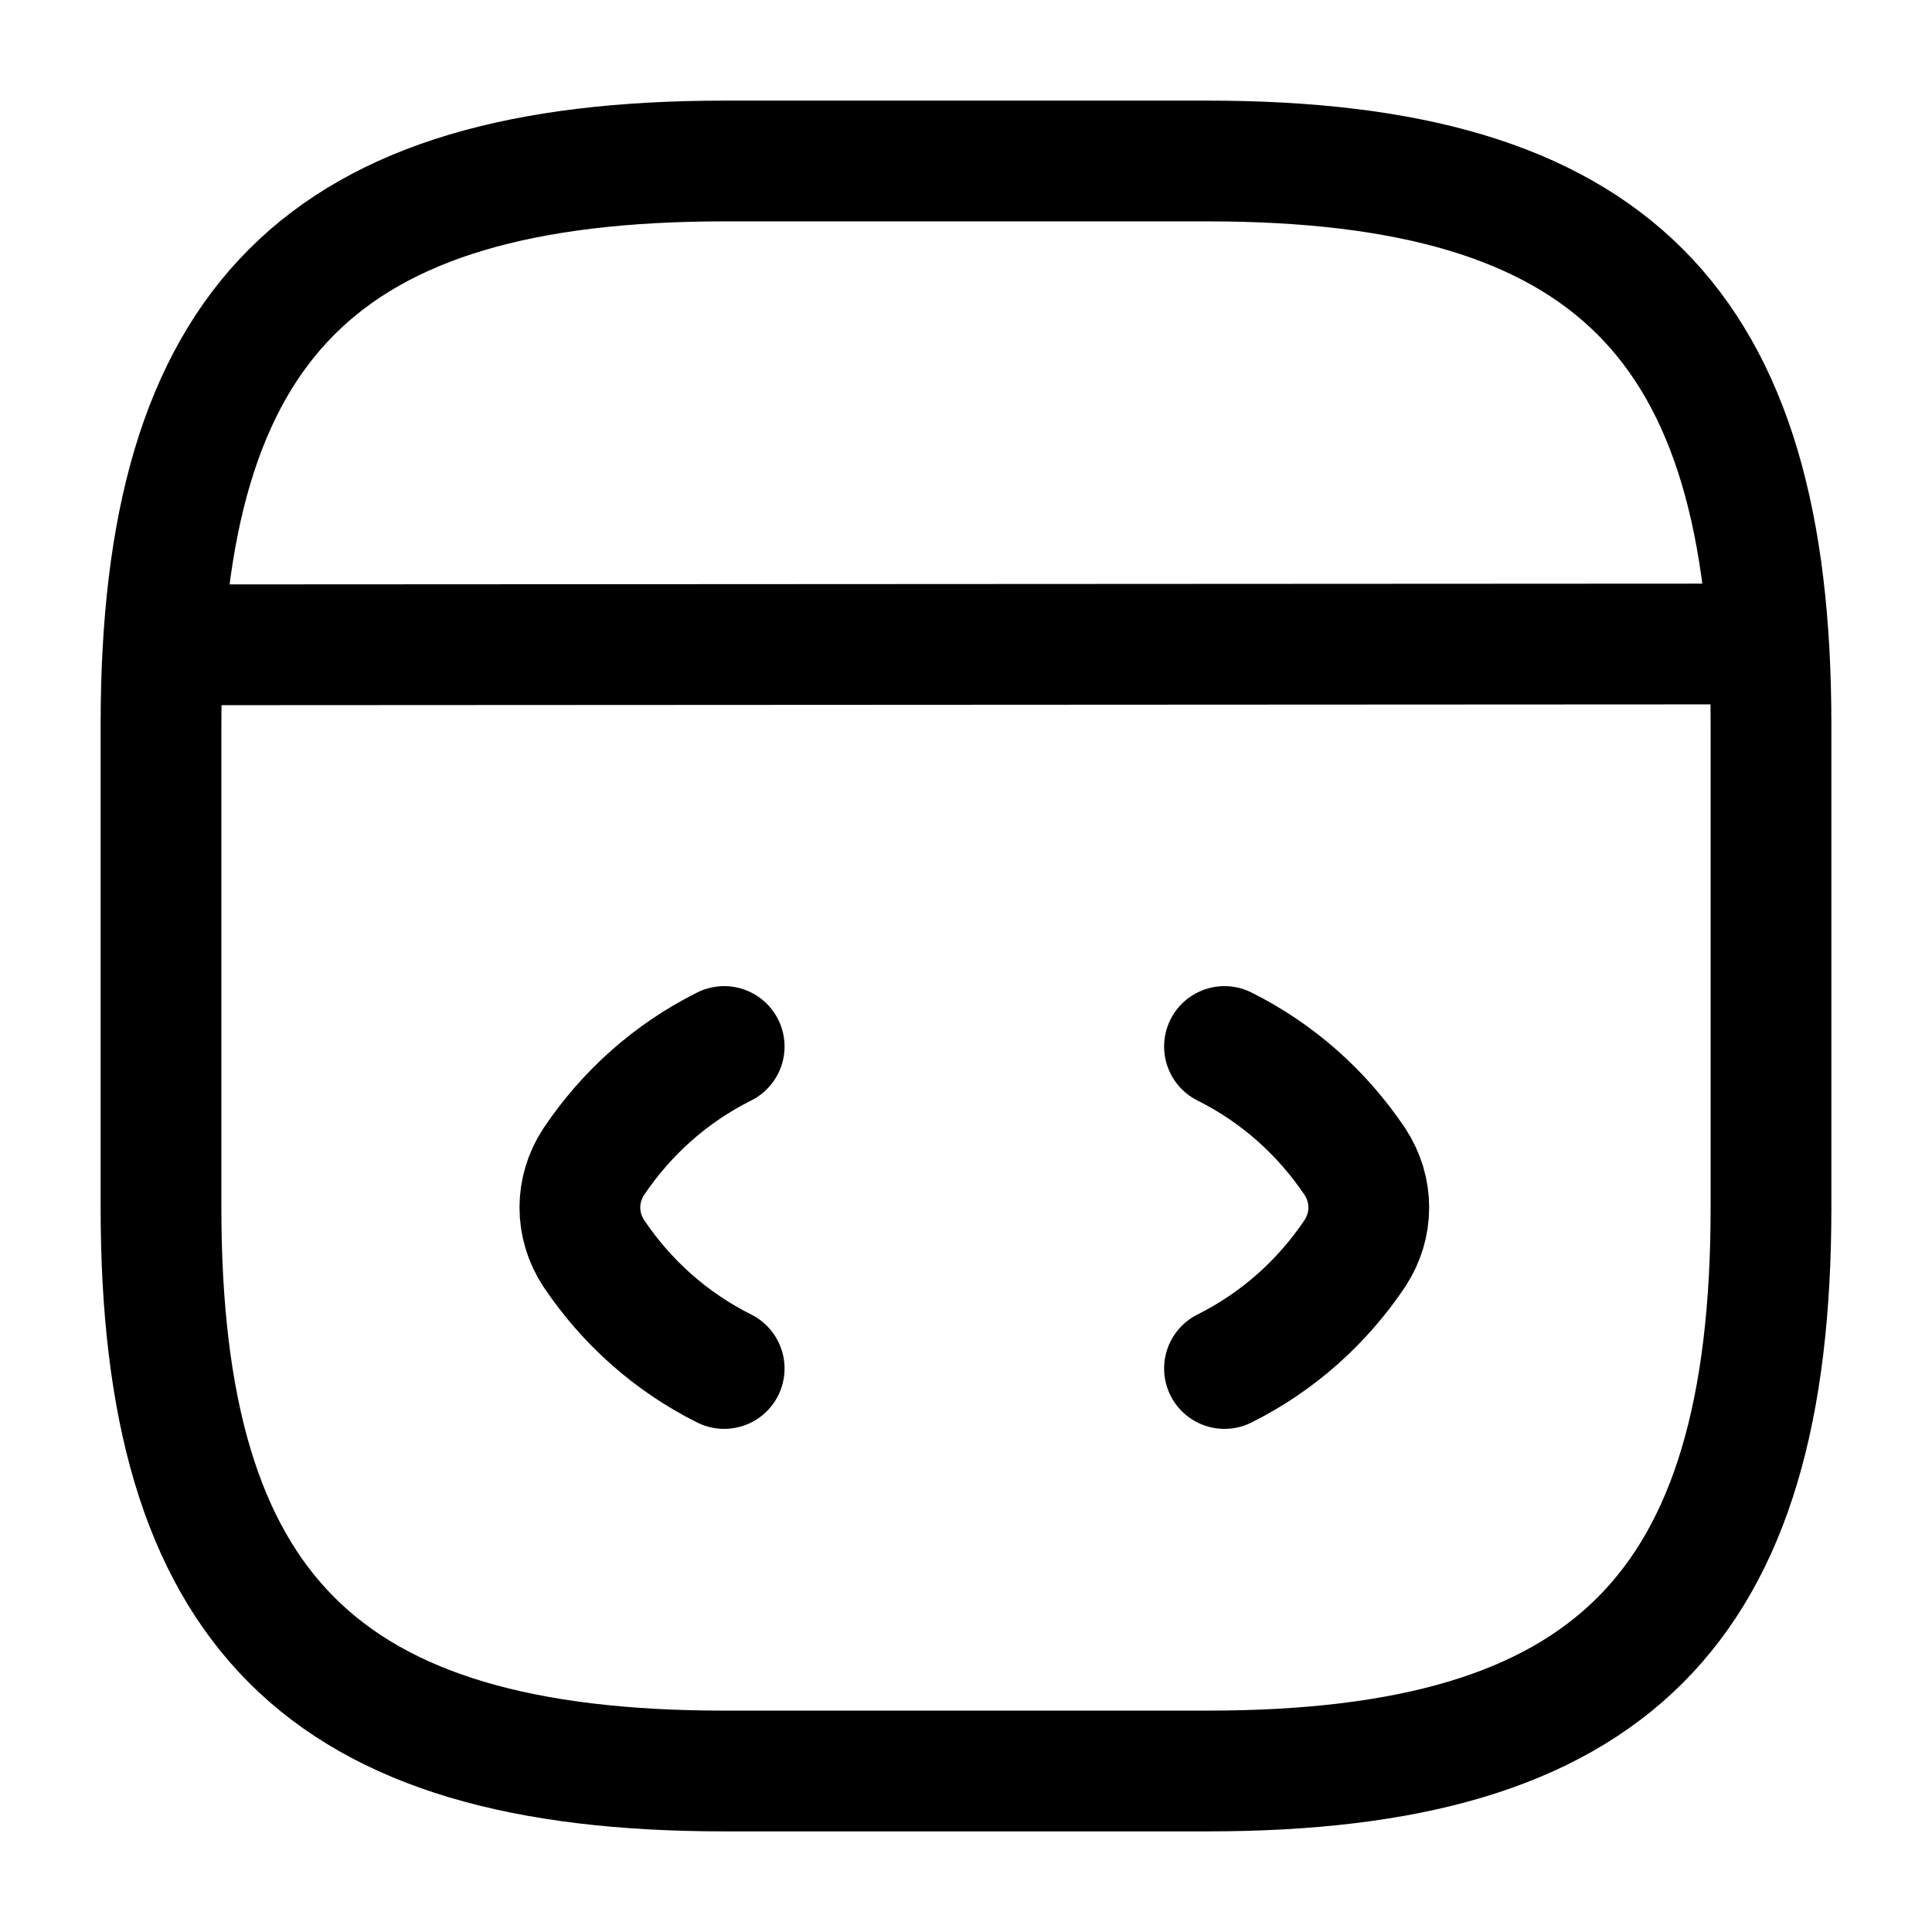<svg width="24" height="24" viewBox="0 0 24 24" fill="none" xmlns="http://www.w3.org/2000/svg">
<g id="vuesax/linear/code">
<g id="code">
<path id="Vector" d="M8.996 13C8.336 13.33 7.786 13.82 7.376 14.43C7.146 14.78 7.146 15.22 7.376 15.57C7.786 16.18 8.336 16.67 8.996 17" stroke="#ED1C24" style="stroke:#ED1C24;stroke:color(display-p3 0.929 0.11 0.141);stroke-opacity:1;" stroke-width="1.5" stroke-linecap="round" stroke-linejoin="round"/>
<path id="Vector_2" d="M15.211 13C15.871 13.33 16.421 13.82 16.831 14.43C17.061 14.78 17.061 15.22 16.831 15.57C16.421 16.18 15.871 16.67 15.211 17" stroke="#ED1C24" style="stroke:#ED1C24;stroke:color(display-p3 0.929 0.11 0.141);stroke-opacity:1;" stroke-width="1.5" stroke-linecap="round" stroke-linejoin="round"/>
<path id="Vector_3" d="M9 22H15C20 22 22 20 22 15V9C22 4 20 2 15 2H9C4 2 2 4 2 9V15C2 20 4 22 9 22Z" stroke="#ED1C24" style="stroke:#ED1C24;stroke:color(display-p3 0.929 0.11 0.141);stroke-opacity:1;" stroke-width="1.5" stroke-linecap="round" stroke-linejoin="round"/>
<path id="Vector_4" d="M2.234 8.01L21.454 8" stroke="#ED1C24" style="stroke:#ED1C24;stroke:color(display-p3 0.929 0.11 0.141);stroke-opacity:1;" stroke-width="1.5" stroke-linecap="round" stroke-linejoin="round"/>
</g>
</g>
</svg>
